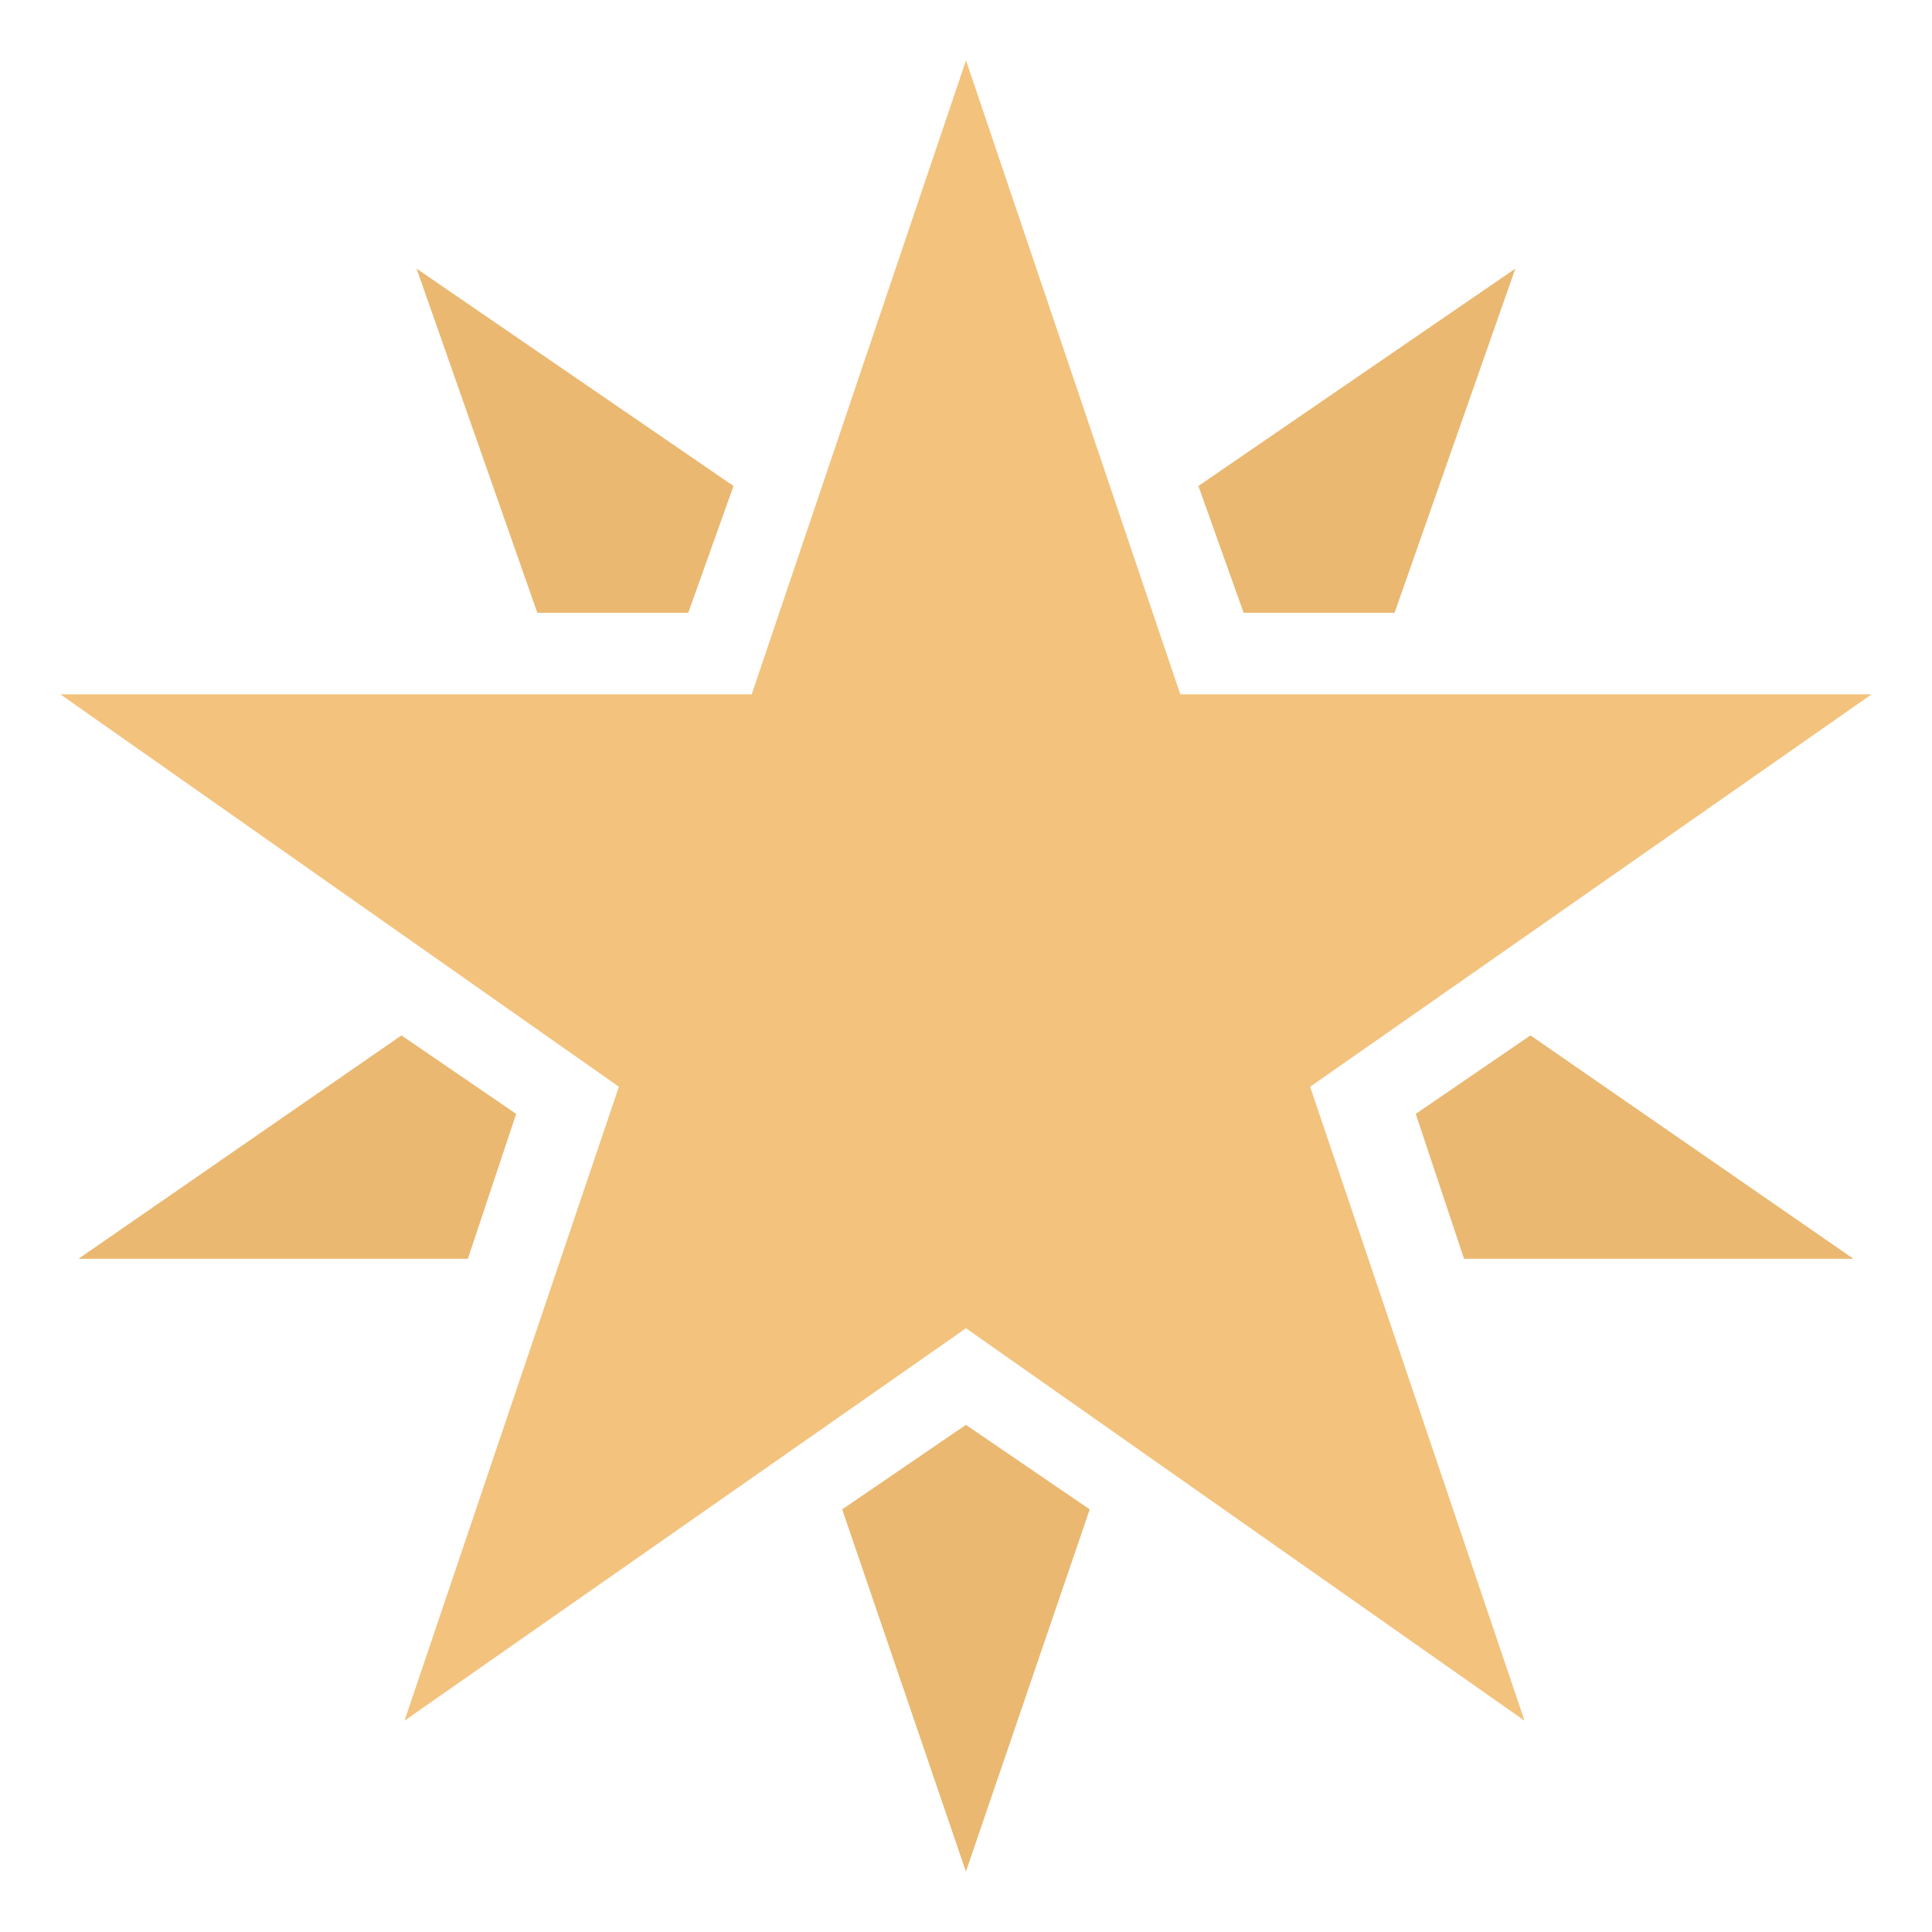 <svg width="24" height="24" viewBox="0 0 24 24" fill="none" xmlns="http://www.w3.org/2000/svg">
<path d="M23.25 8.625H14.662L12 0.75L9.338 8.625H0.75L7.688 13.5L5.025 21.375L12 16.5L18.938 21.375L16.275 13.5L23.25 8.625Z" fill="#F3C27D"/>
<path d="M17.324 7.612L18.824 3.337L14.887 6.037L15.449 7.612H17.324Z" fill="#EAB871"/>
<path d="M10.462 18.75L11.999 23.25L13.537 18.75L11.999 17.7L10.462 18.75Z" fill="#EAB871"/>
<path d="M19.012 12.862L17.587 13.837L18.187 15.637H23.024L19.012 12.862Z" fill="#EAB871"/>
<path d="M9.112 6.037L5.175 3.337L6.675 7.612H8.55L9.112 6.037Z" fill="#EAB871"/>
<path d="M4.987 12.862L0.975 15.637H5.812L6.412 13.837L4.987 12.862Z" fill="#EAB871"/>
</svg>